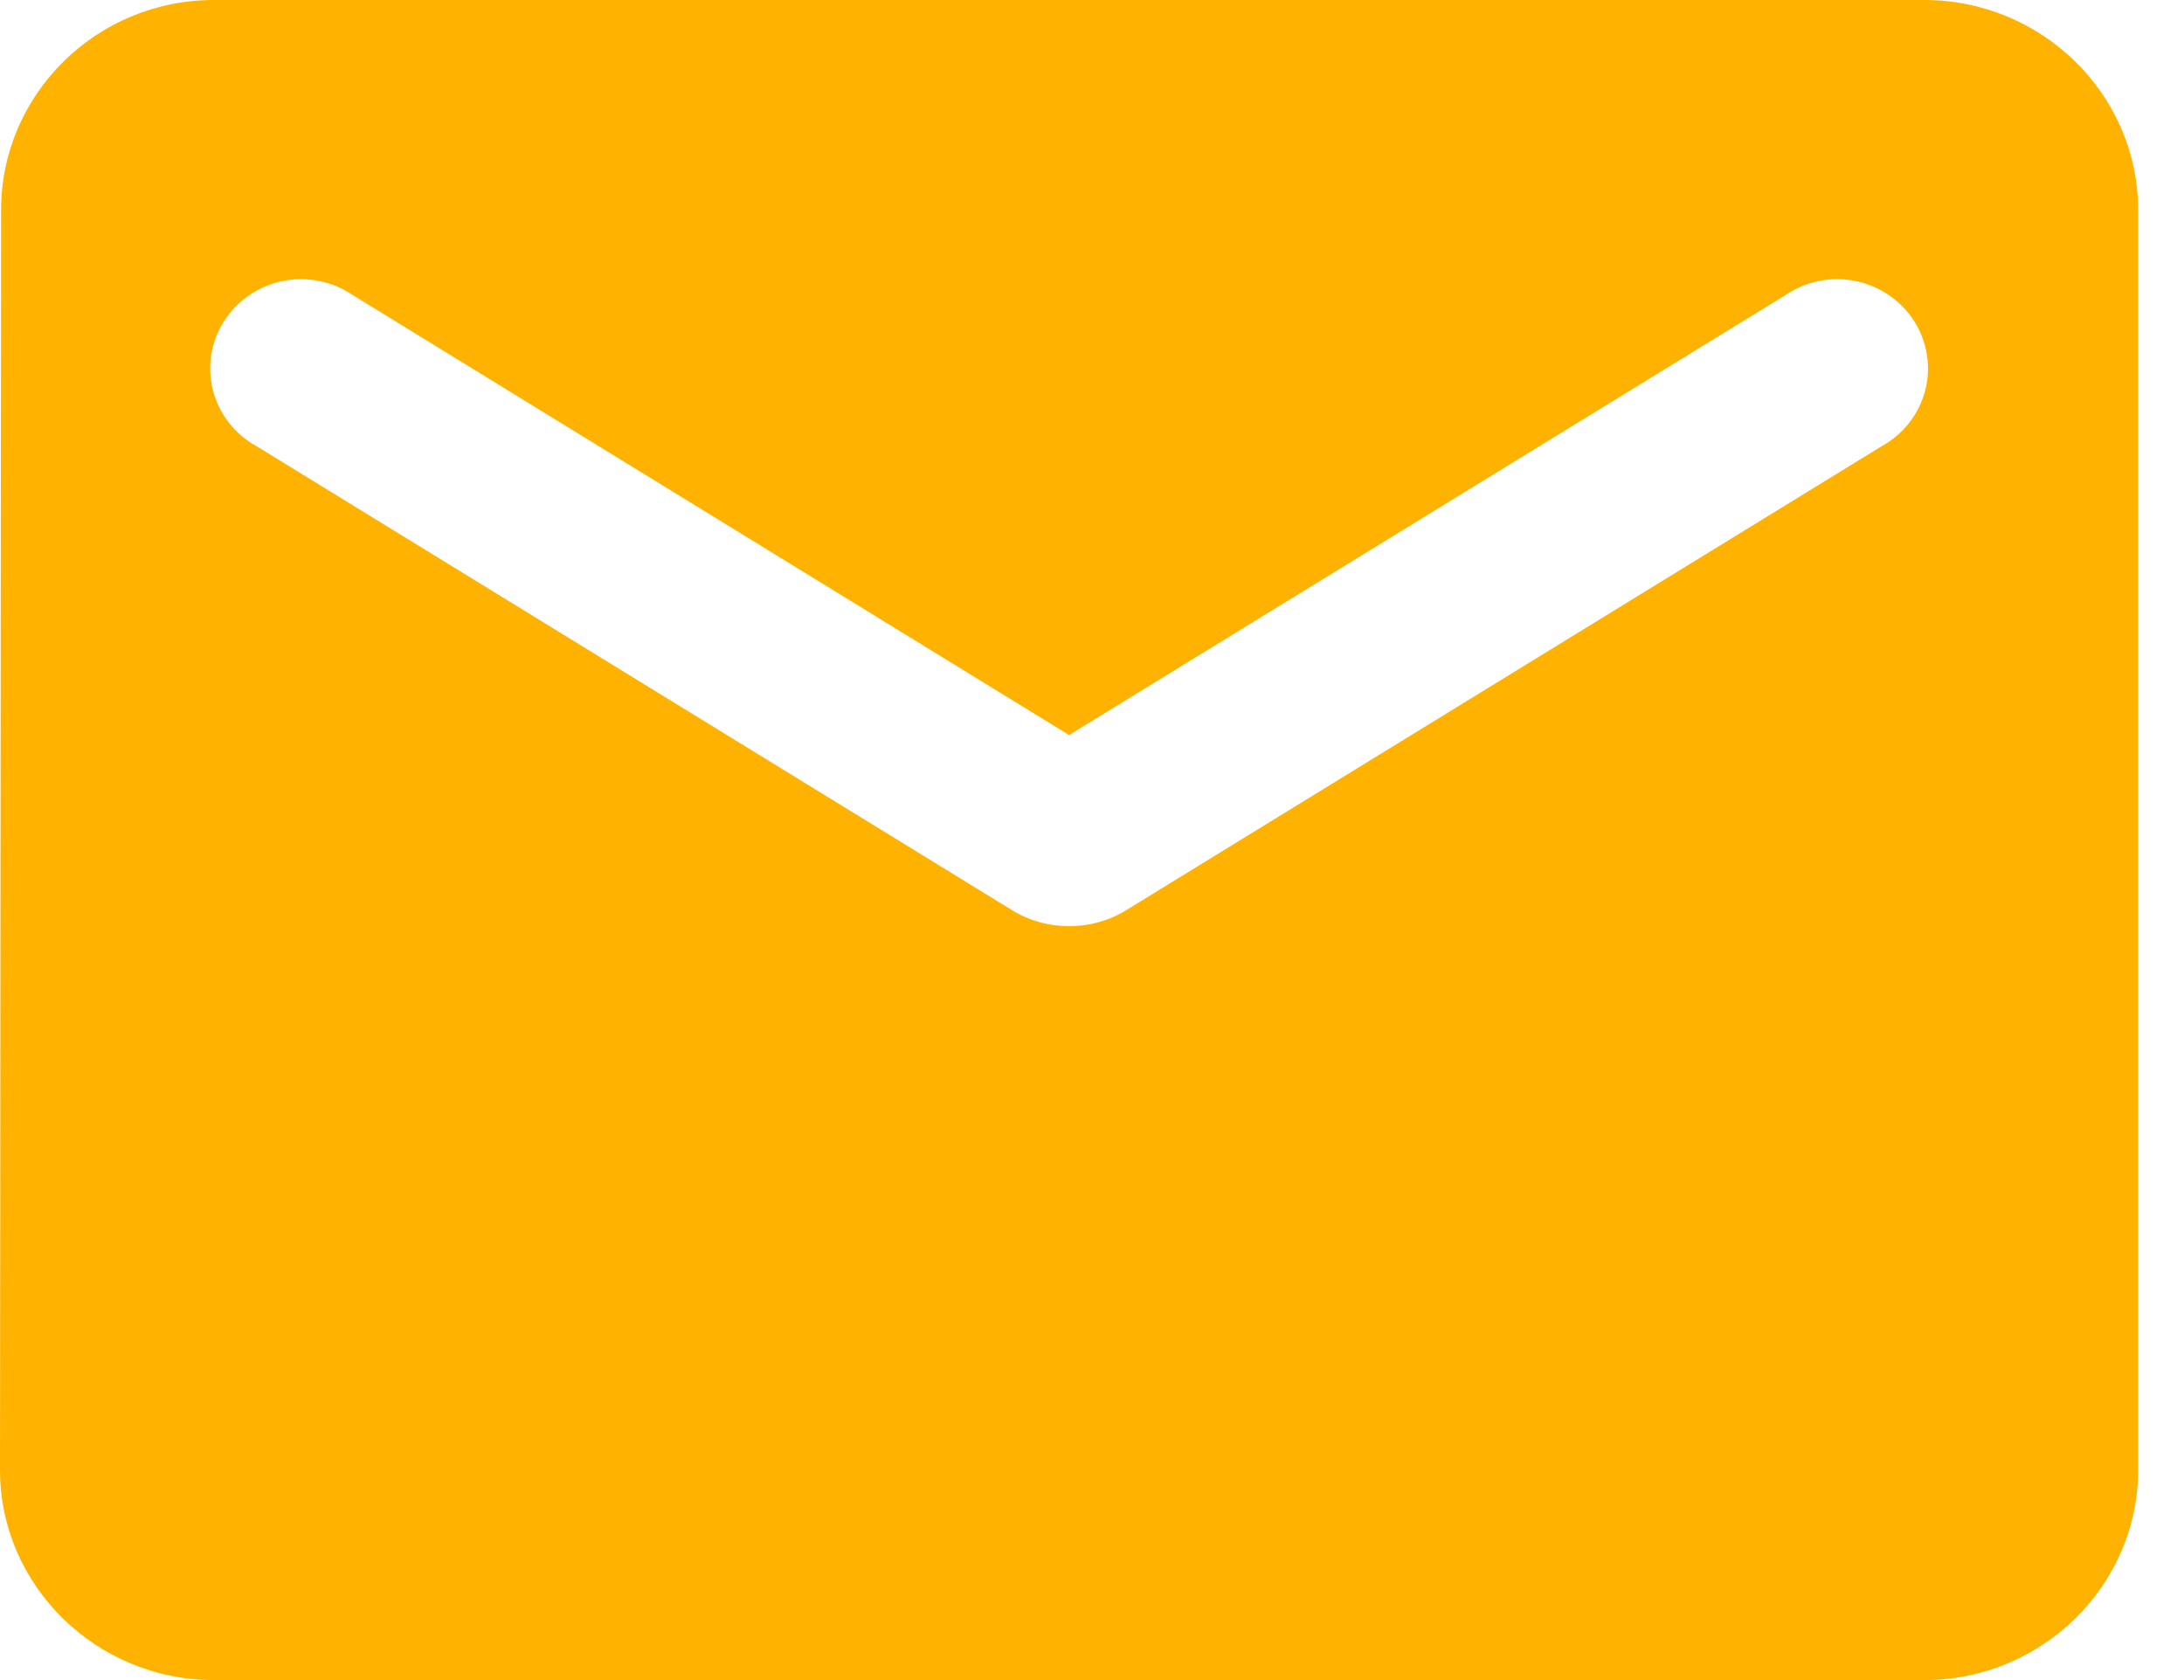 <?xml version="1.0" encoding="UTF-8"?> <svg xmlns="http://www.w3.org/2000/svg" width="26" height="20" viewBox="0 0 26 20" fill="none"><path d="M22.909 0H2.545C1.145 0 0.013 1.125 0.013 2.5L0 17.5C0 18.875 1.145 20 2.545 20H22.909C24.309 20 25.454 18.875 25.454 17.5V2.5C25.454 1.125 24.309 0 22.909 0ZM22.4 5.312L13.402 10.838C12.995 11.088 12.46 11.088 12.053 10.838L3.055 5.312C2.927 5.242 2.815 5.147 2.726 5.033C2.637 4.919 2.572 4.788 2.536 4.649C2.5 4.51 2.493 4.365 2.515 4.223C2.538 4.081 2.589 3.945 2.667 3.823C2.744 3.701 2.846 3.596 2.966 3.514C3.087 3.432 3.222 3.374 3.366 3.345C3.509 3.316 3.657 3.316 3.8 3.345C3.944 3.374 4.08 3.431 4.2 3.513L12.727 8.75L21.255 3.513C21.375 3.431 21.511 3.374 21.654 3.345C21.798 3.316 21.945 3.316 22.089 3.345C22.232 3.374 22.368 3.432 22.488 3.514C22.608 3.596 22.71 3.701 22.788 3.823C22.865 3.945 22.917 4.081 22.939 4.223C22.962 4.365 22.955 4.51 22.919 4.649C22.882 4.788 22.818 4.919 22.729 5.033C22.639 5.147 22.528 5.242 22.4 5.312Z" fill="#FFB300"></path></svg> 